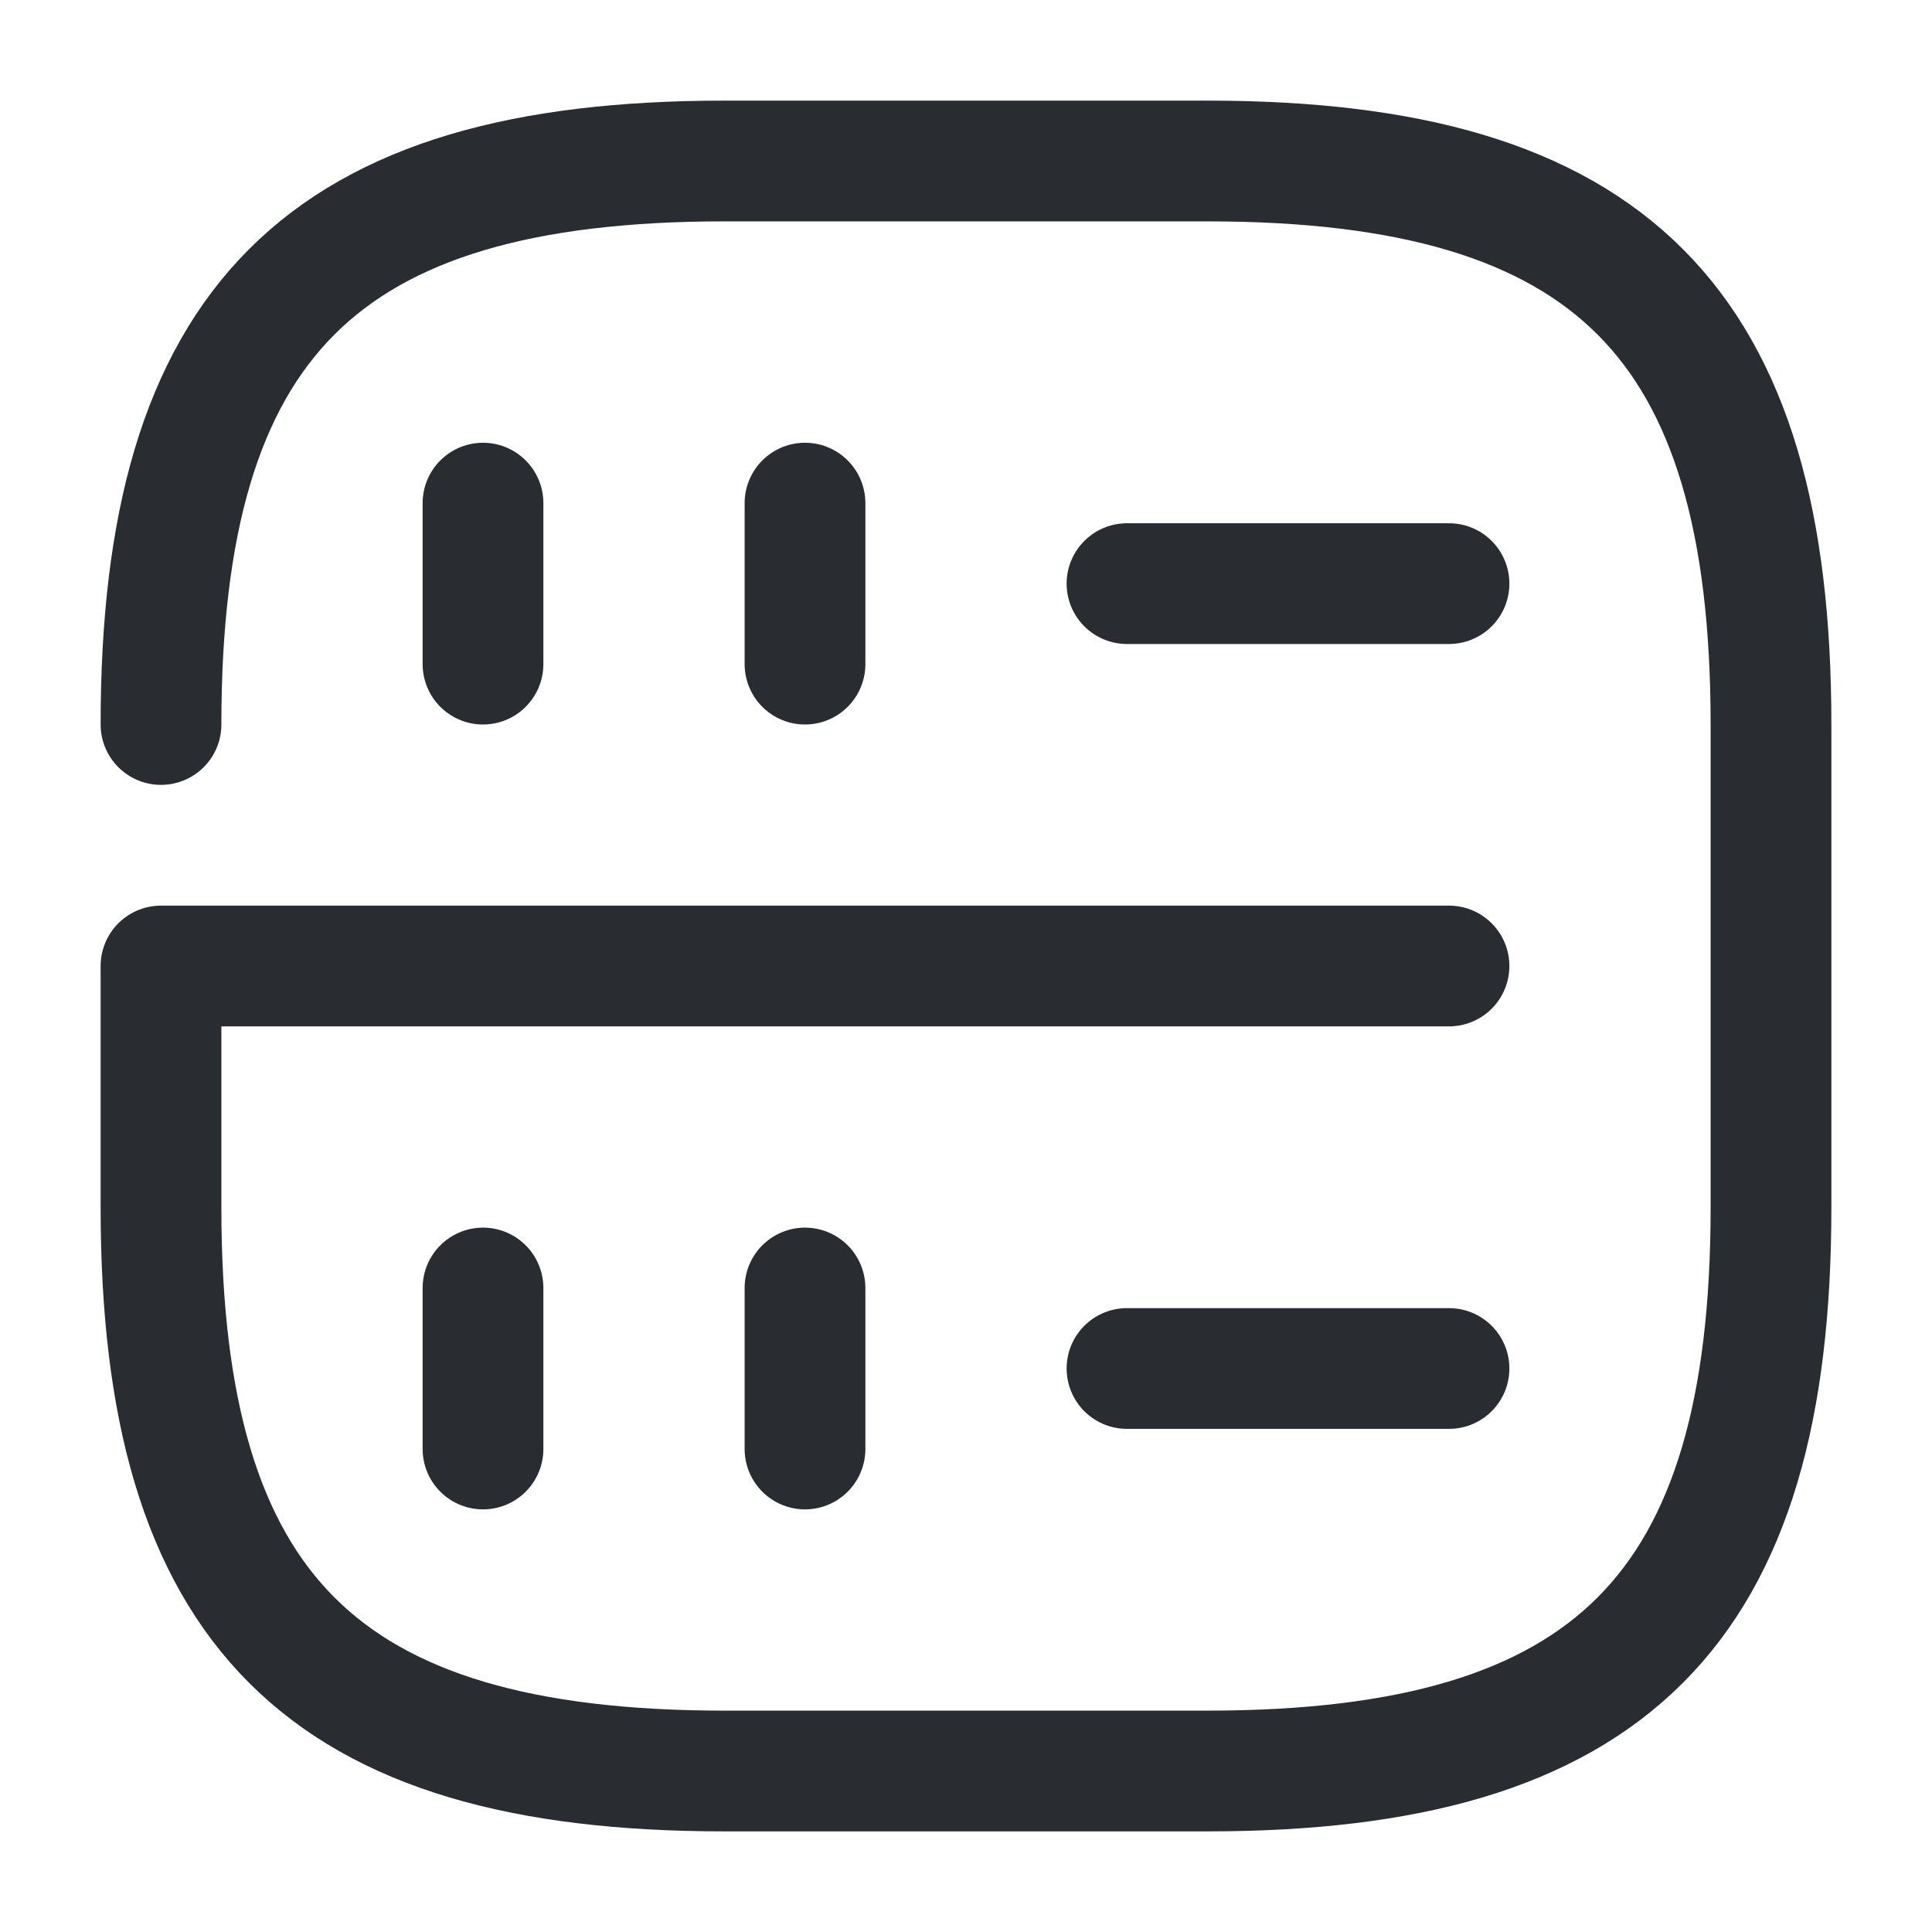 <svg width="24" height="24" viewBox="0 0 24 24" fill="none" xmlns="http://www.w3.org/2000/svg">
<path d="M6 6.25V8.25" stroke="#292D32" stroke-width="1.5" stroke-linecap="round" stroke-linejoin="round"/>
<path d="M10 6.25V8.25" stroke="#292D32" stroke-width="1.5" stroke-linecap="round" stroke-linejoin="round"/>
<path d="M2 9C2 4 4 2 9 2H15C20 2 22 4 22 9V15C22 20 20 22 15 22H9C4 22 2 20 2 15V12H18" stroke="#292D32" stroke-width="1.5" stroke-linecap="round" stroke-linejoin="round"/>
<path d="M6 16V18" stroke="#292D32" stroke-width="1.5" stroke-linecap="round" stroke-linejoin="round"/>
<path d="M10 16V18" stroke="#292D32" stroke-width="1.5" stroke-linecap="round" stroke-linejoin="round"/>
<path d="M14 7.25H18" stroke="#292D32" stroke-width="1.5" stroke-linecap="round" stroke-linejoin="round"/>
<path d="M14 17H18" stroke="#292D32" stroke-width="1.5" stroke-linecap="round" stroke-linejoin="round"/>
</svg>
